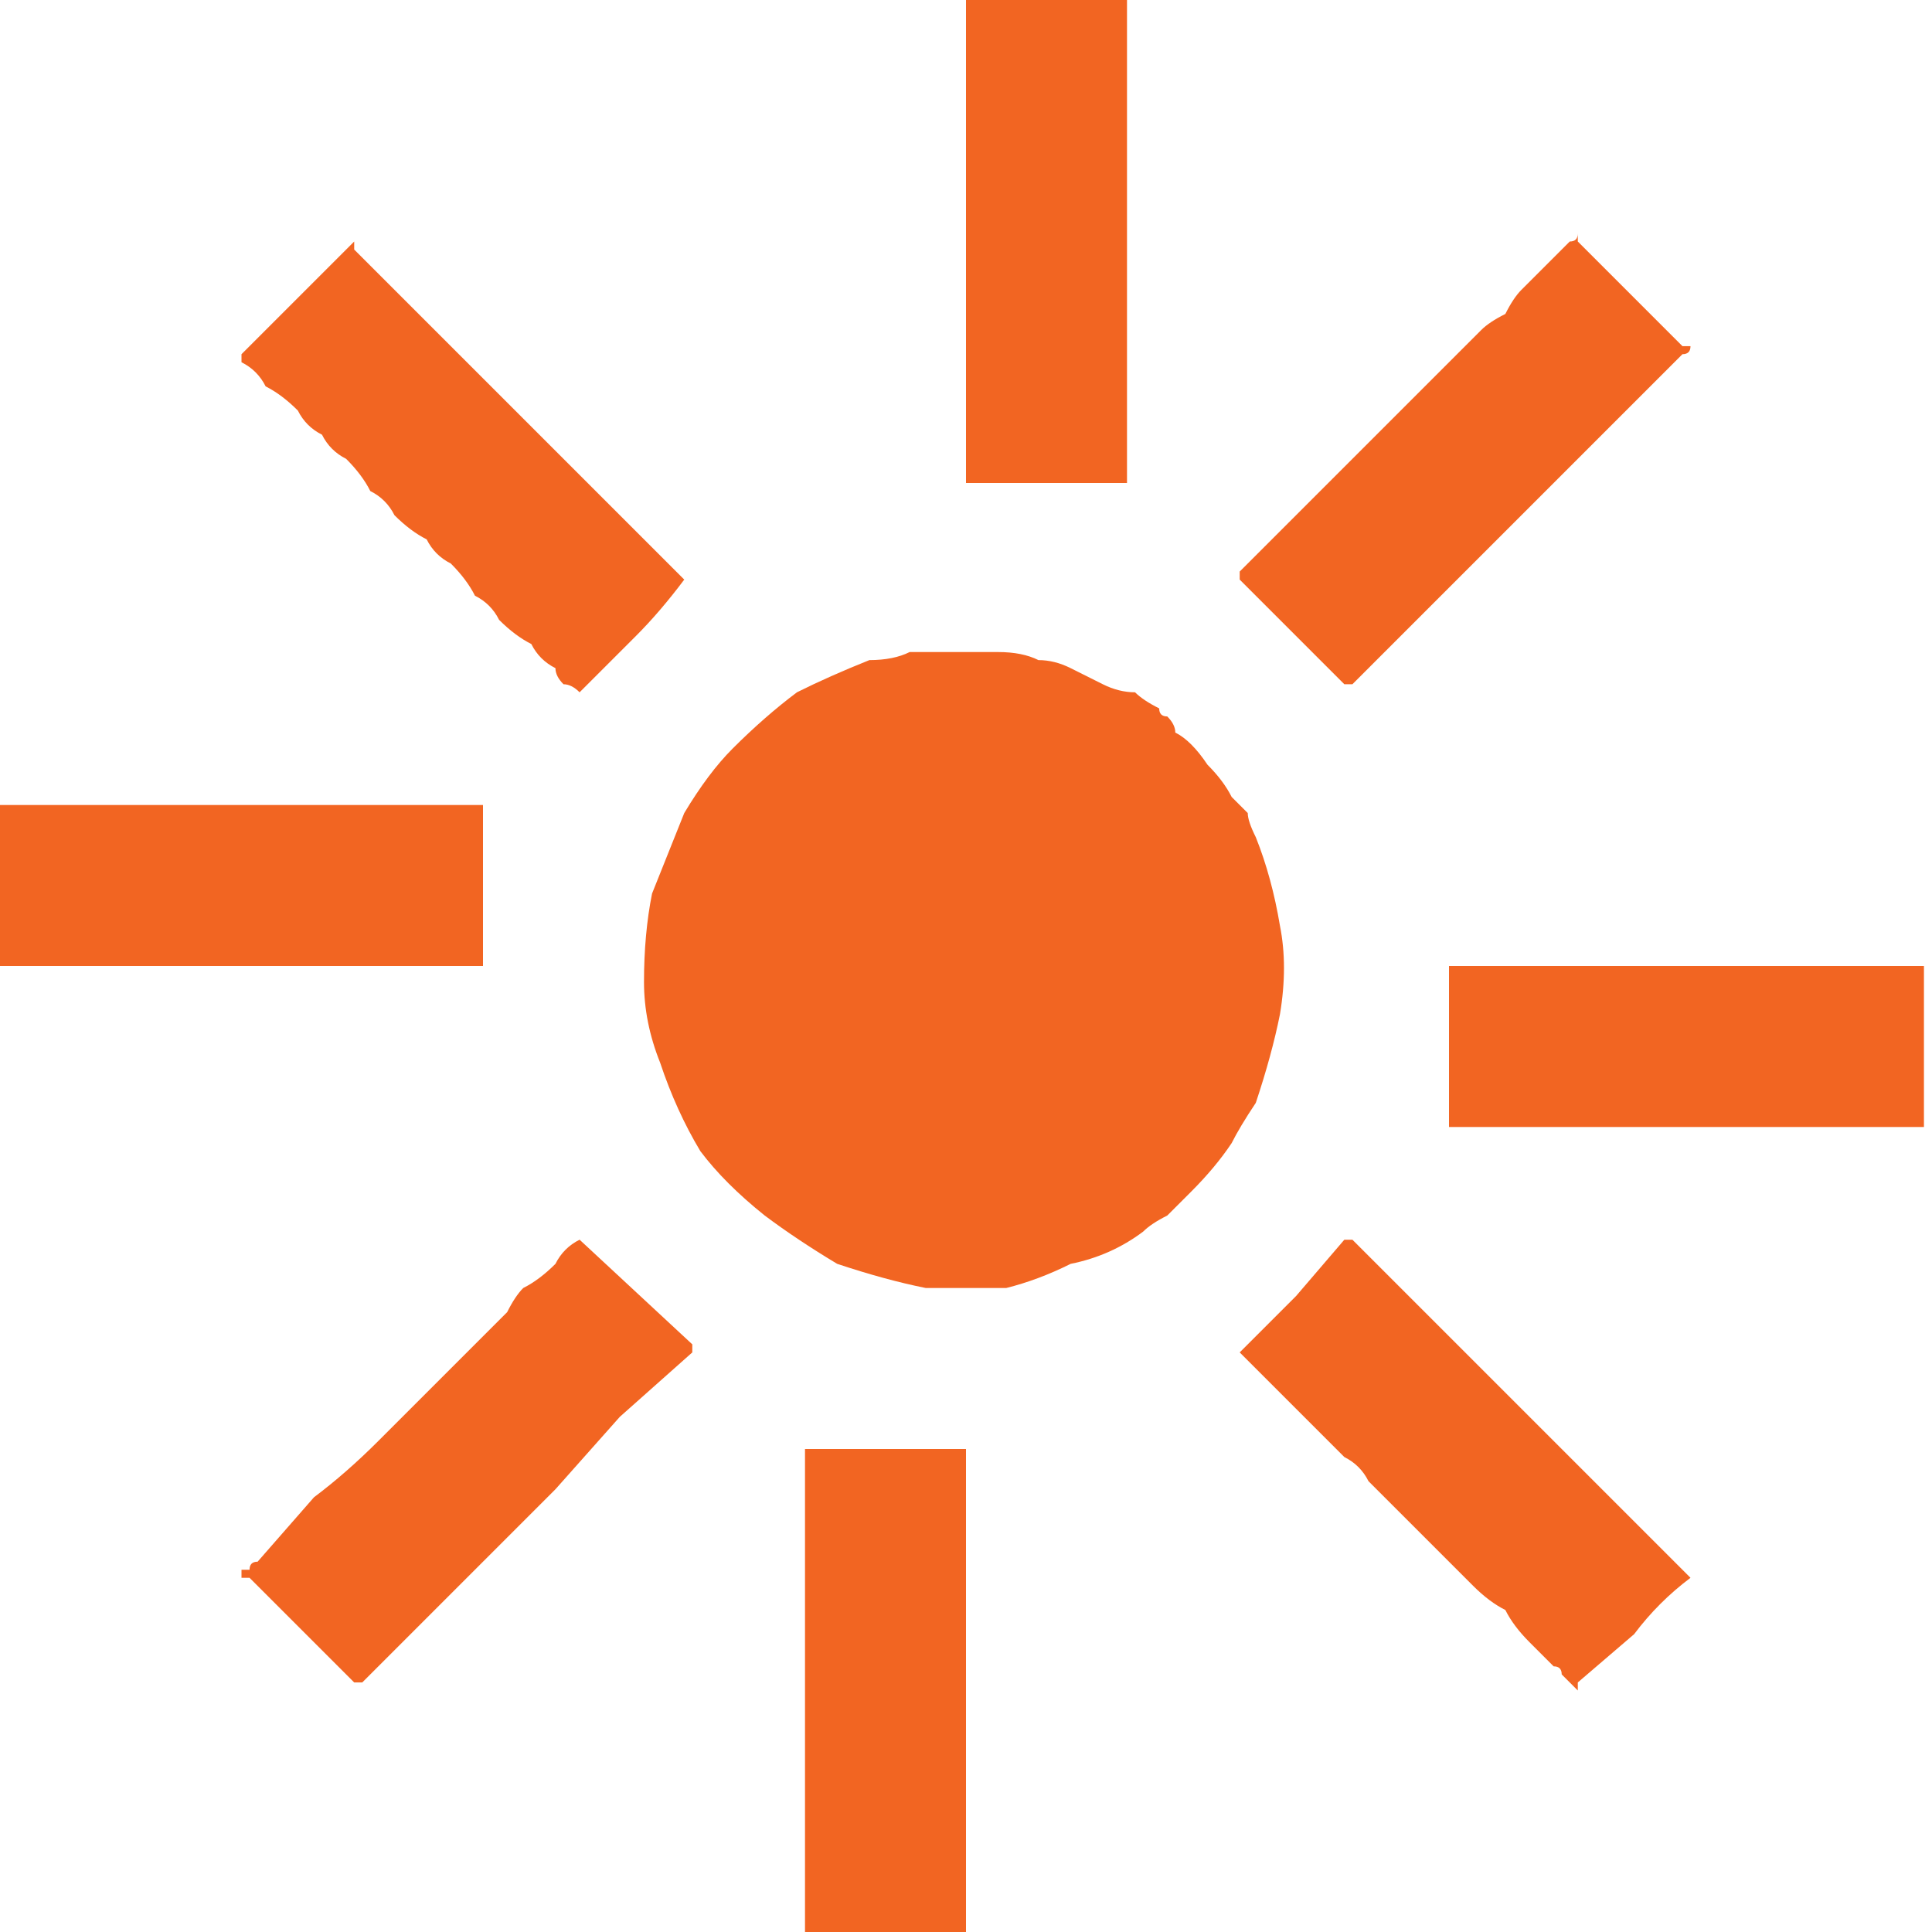<svg xmlns="http://www.w3.org/2000/svg" height="12" width="12">
  <defs />
  <g>
    <path d="M0 6 Q0 6 0 6 L0 5 Q0 5 0 5 0 5 0 5 L0.05 5 2.95 5 Q2.95 5 3 5 3 5 3 5 L3 5.05 3 6 Q3 6 3 6 2.95 6 2.95 6 L0 6 M9 7 Q9 7 9 7 L9 6 Q9 6 9 6 9 6 9 6 L9.05 6 11.95 6 Q11.95 6 11.95 6 11.95 6 11.95 6 L11.95 7 Q11.95 7 11.95 7 11.95 7 11.95 7 L9 7 M8.4 7.7 Q8.4 7.7 8.4 7.7 8.6 7.9 8.8 8.1 9 8.3 9.2 8.5 L10.45 9.75 10.5 9.8 Q10.5 9.8 10.5 9.8 10.5 9.8 10.5 9.8 10.3 9.95 10.15 10.15 L9.8 10.45 9.8 10.5 Q9.8 10.5 9.8 10.5 9.8 10.5 9.8 10.5 9.75 10.45 9.7 10.4 9.7 10.35 9.65 10.35 9.55 10.25 9.5 10.2 9.4 10.1 9.35 10 9.25 9.95 9.15 9.85 9.1 9.8 9 9.7 8.9 9.6 8.85 9.55 8.75 9.45 8.65 9.35 8.6 9.3 8.5 9.2 8.45 9.1 8.35 9.05 8.25 8.95 8.2 8.9 8.1 8.8 8.05 8.75 7.95 8.65 7.85 8.55 7.8 8.5 7.7 8.4 7.7 8.4 7.7 8.4 7.7 8.4 7.7 8.4 L8.05 8.05 8.35 7.7 8.4 7.7 M5 12 Q5 12 5 11.95 L5 9.05 Q5 9 5 9 5 9 5 9 L6 9 Q6 9 6 9 6 9 6 9.05 L6 11.95 6 12 Q6 12 6 12 L5 12 M5.95 4.05 Q5.95 4.05 5.95 4.05 6.1 4.05 6.2 4.05 6.35 4.05 6.45 4.1 6.55 4.1 6.65 4.15 6.75 4.2 6.85 4.25 6.95 4.3 7.05 4.3 7.1 4.35 7.2 4.4 7.2 4.45 7.25 4.45 7.3 4.5 7.3 4.55 7.4 4.6 7.5 4.75 7.6 4.85 7.65 4.95 7.7 5 7.75 5.05 7.75 5.1 7.8 5.2 7.9 5.45 7.95 5.75 8 6 7.95 6.3 7.9 6.55 7.8 6.85 7.7 7 7.65 7.1 7.55 7.25 7.4 7.4 7.35 7.45 7.25 7.55 7.15 7.6 7.1 7.65 6.9 7.8 6.65 7.85 6.45 7.95 6.25 8 6 8 5.75 8 5.5 7.95 5.2 7.85 4.95 7.7 4.75 7.55 4.5 7.35 4.35 7.15 4.2 6.9 4.1 6.6 4 6.35 4 6.1 4 5.8 4.05 5.55 4.15 5.3 4.25 5.05 4.4 4.8 4.55 4.65 4.75 4.45 4.95 4.3 5.15 4.2 5.4 4.1 5.55 4.1 5.65 4.05 5.8 4.05 5.95 4.05 M9.8 1.45 Q9.8 1.45 9.8 1.45 L9.8 1.5 10.45 2.15 Q10.5 2.15 10.5 2.15 10.5 2.2 10.45 2.2 L10.05 2.6 9.6 3.05 9 3.65 8.4 4.25 Q8.4 4.25 8.4 4.25 8.4 4.25 8.4 4.25 8.4 4.25 8.35 4.25 L7.7 3.6 Q7.7 3.55 7.7 3.55 7.7 3.55 7.7 3.55 7.7 3.55 7.7 3.55 7.75 3.5 7.75 3.5 L8.15 3.1 Q8.3 2.95 8.5 2.75 L9.2 2.05 Q9.25 2 9.35 1.95 9.4 1.85 9.45 1.8 9.5 1.75 9.6 1.65 9.7 1.55 9.75 1.5 9.8 1.5 9.8 1.45 M2.2 1.5 Q2.2 1.5 2.2 1.5 L2.2 1.55 Q2.4 1.75 2.6 1.95 2.8 2.15 3 2.35 L4.25 3.6 4.3 3.6 Q4.3 3.6 4.3 3.6 4.3 3.6 4.3 3.6 L4.25 3.6 Q4.1 3.8 3.95 3.95 3.75 4.15 3.6 4.3 3.6 4.3 3.6 4.3 3.6 4.3 3.6 4.3 3.55 4.25 3.5 4.25 3.45 4.2 3.45 4.15 3.35 4.1 3.3 4 3.2 3.95 3.1 3.85 3.05 3.75 2.95 3.7 2.9 3.6 2.8 3.5 2.7 3.45 2.65 3.35 2.55 3.3 2.45 3.2 2.4 3.1 2.3 3.05 2.25 2.95 2.15 2.85 2.05 2.8 2 2.7 1.9 2.65 1.85 2.55 1.75 2.45 1.65 2.4 1.6 2.3 1.5 2.25 L1.5 2.2 Q1.5 2.2 1.5 2.2 L1.85 1.85 2.15 1.55 2.2 1.5 M3.6 7.65 Q3.6 7.65 3.6 7.7 L4.3 8.35 Q4.3 8.35 4.3 8.35 4.3 8.35 4.3 8.35 L4.3 8.4 Q4.3 8.4 4.3 8.4 4.3 8.4 4.3 8.4 L3.85 8.8 3.45 9.25 2.85 9.85 2.25 10.45 Q2.25 10.45 2.2 10.45 2.2 10.45 2.2 10.45 2.2 10.45 2.2 10.45 L1.55 9.8 1.5 9.8 Q1.5 9.8 1.5 9.75 1.5 9.75 1.5 9.75 1.55 9.75 1.55 9.75 1.55 9.7 1.6 9.7 L1.95 9.3 Q2.15 9.15 2.35 8.95 L3.05 8.25 Q3.1 8.2 3.15 8.15 3.2 8.05 3.25 8 3.35 7.95 3.45 7.85 3.5 7.75 3.6 7.7 3.6 7.7 3.6 7.65 M6 3 Q6 2.95 6 2.95 L6 0.05 Q6 0 6 0 6 0 6 0 L7 0 Q7 0 7 0 7 0 7 0 L7 0.05 7 2.95 Q7 2.95 7 3 7 3 7 3 L6 3" fill="#F26522" stroke="none" />
  </g>
</svg>